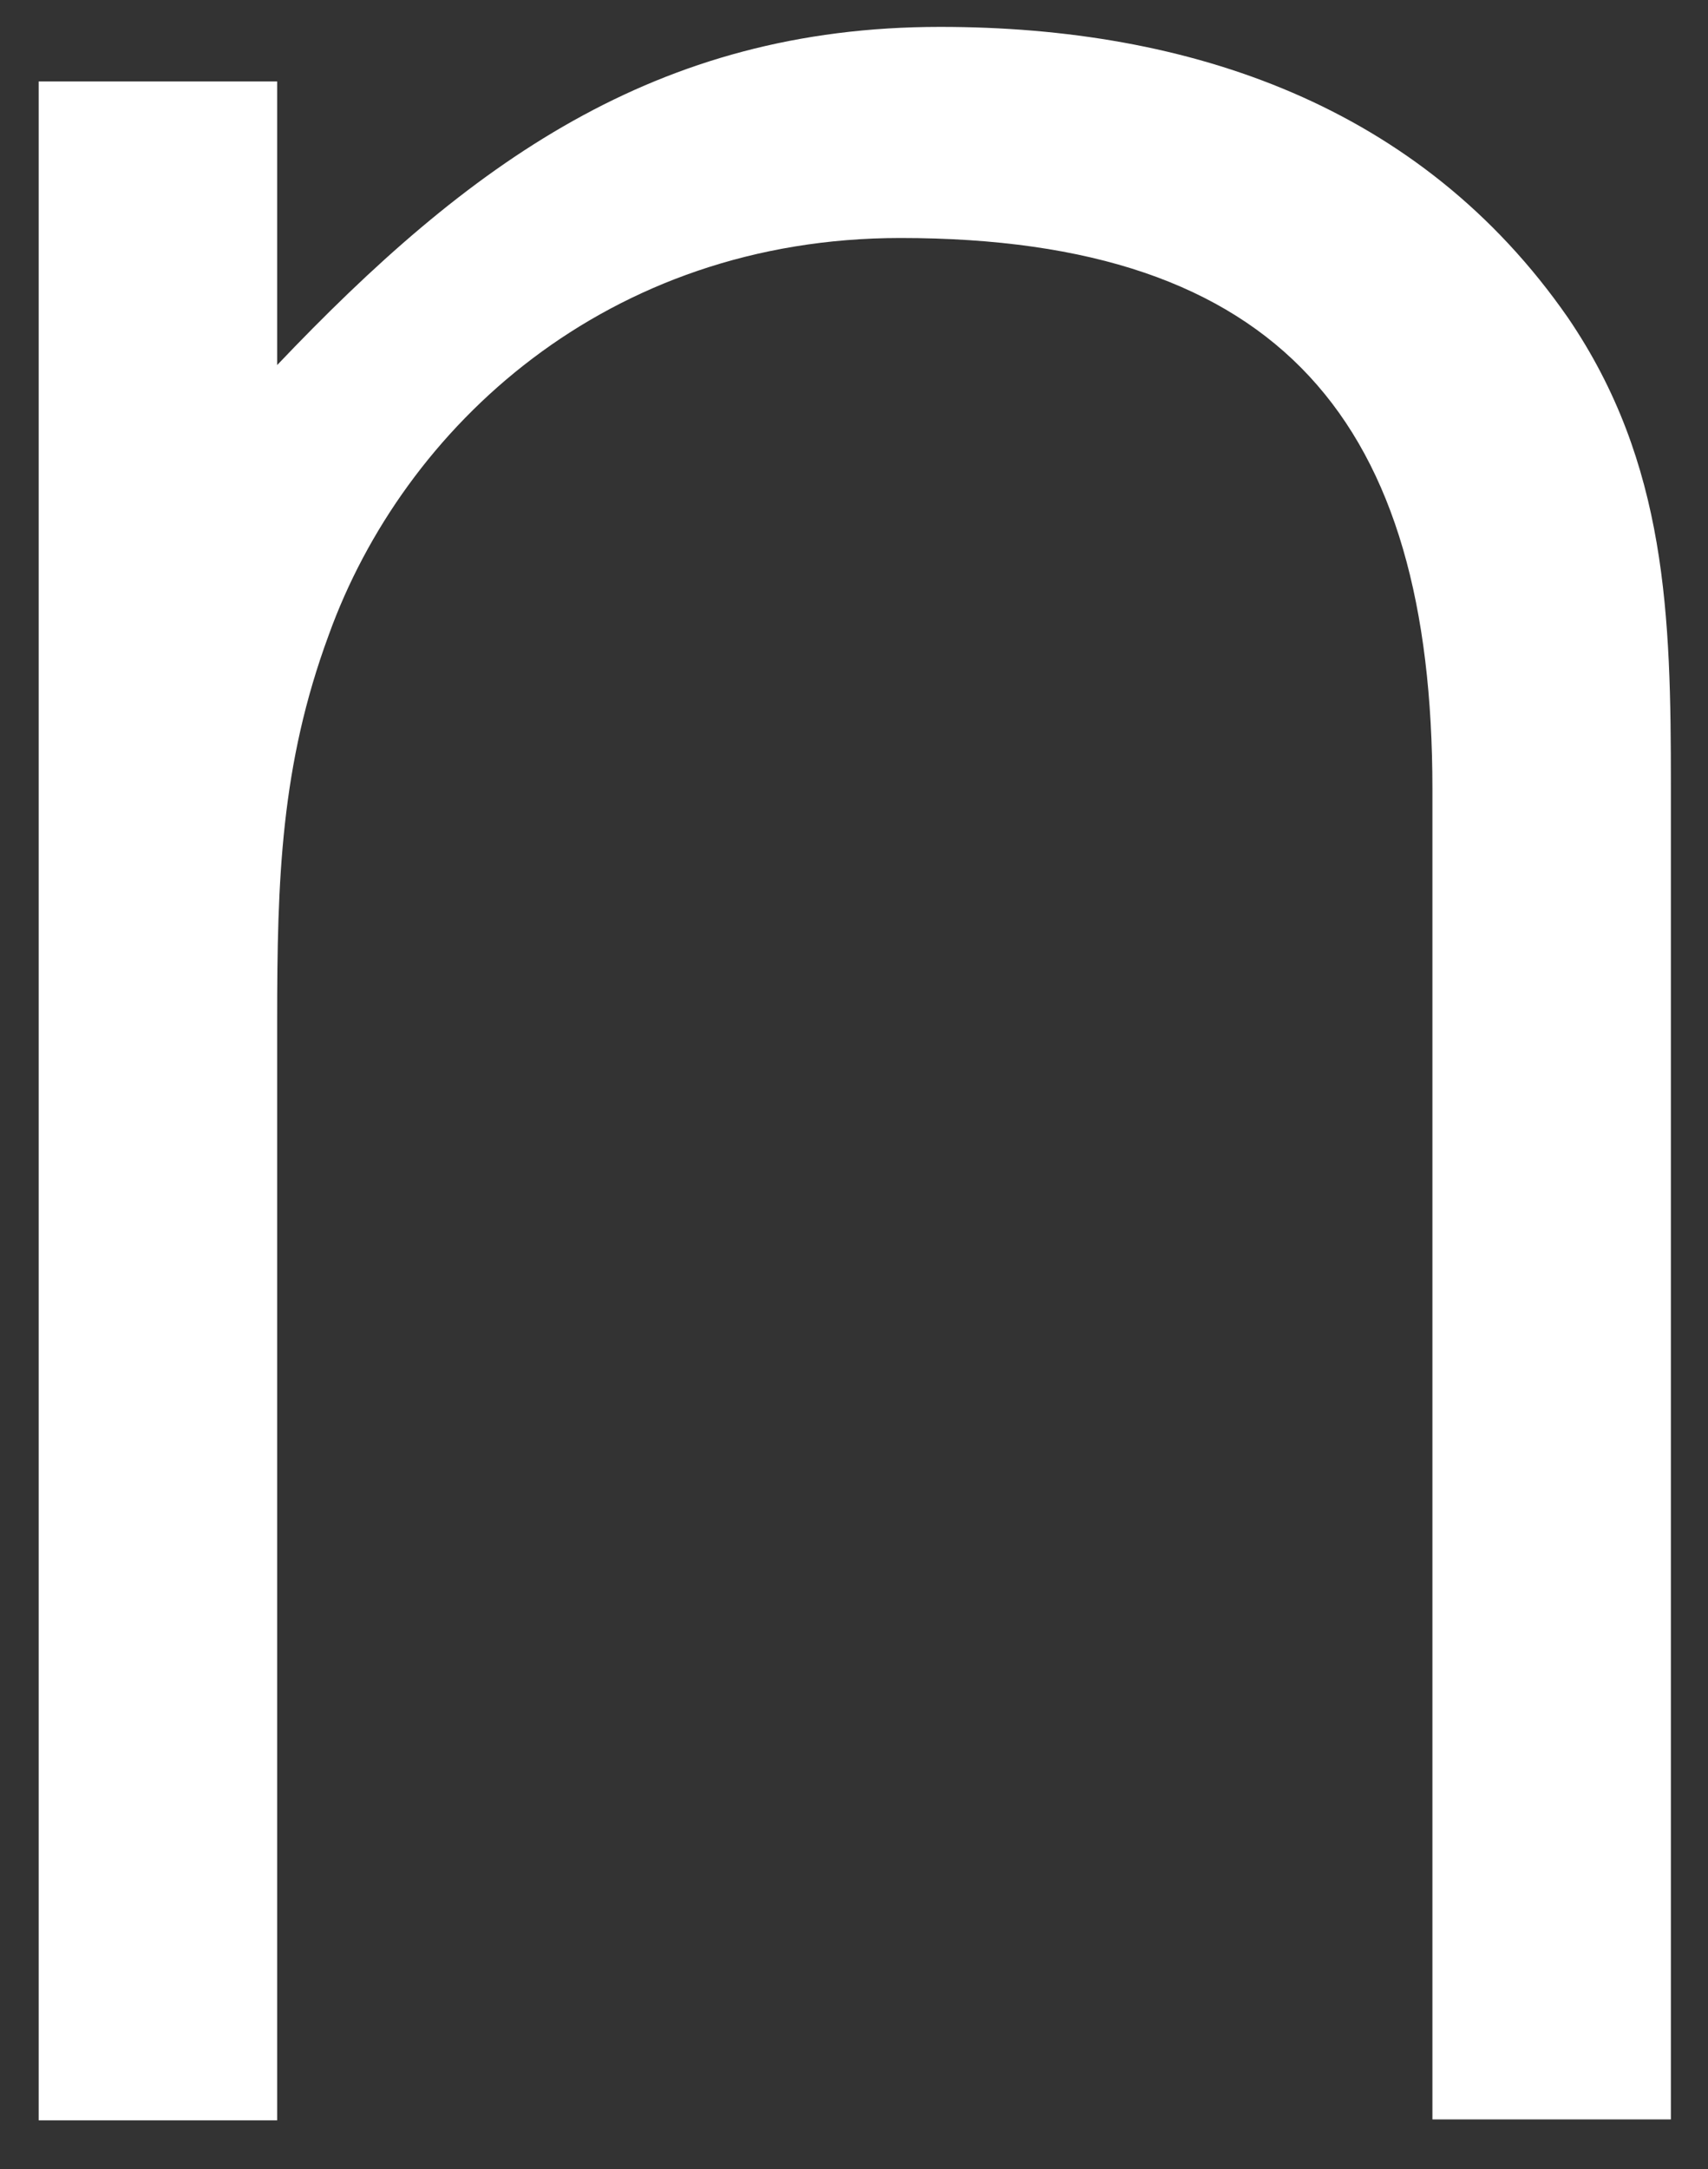 <svg width="26" height="33" viewBox="0 0 26 33" fill="none" xmlns="http://www.w3.org/2000/svg">
<rect x="0" y="0" width="26" height="33" fill="#333333" stroke="none"/>
<path d="M4.219 32.259H0.589V1.239H4.219V5.554C7.12 2.505 9.967 0.409 14.311 0.409C18.12 0.409 21.626 1.607 23.867 4.832C25.38 7.051 25.435 9.379 25.435 11.951V32.245H21.805V12.005C21.805 6.439 19.509 3.621 13.707 3.621C9.238 3.621 6.144 6.493 5.003 9.664C4.274 11.638 4.219 13.38 4.219 15.531V32.232V32.259Z" fill="white"/>
</svg>
